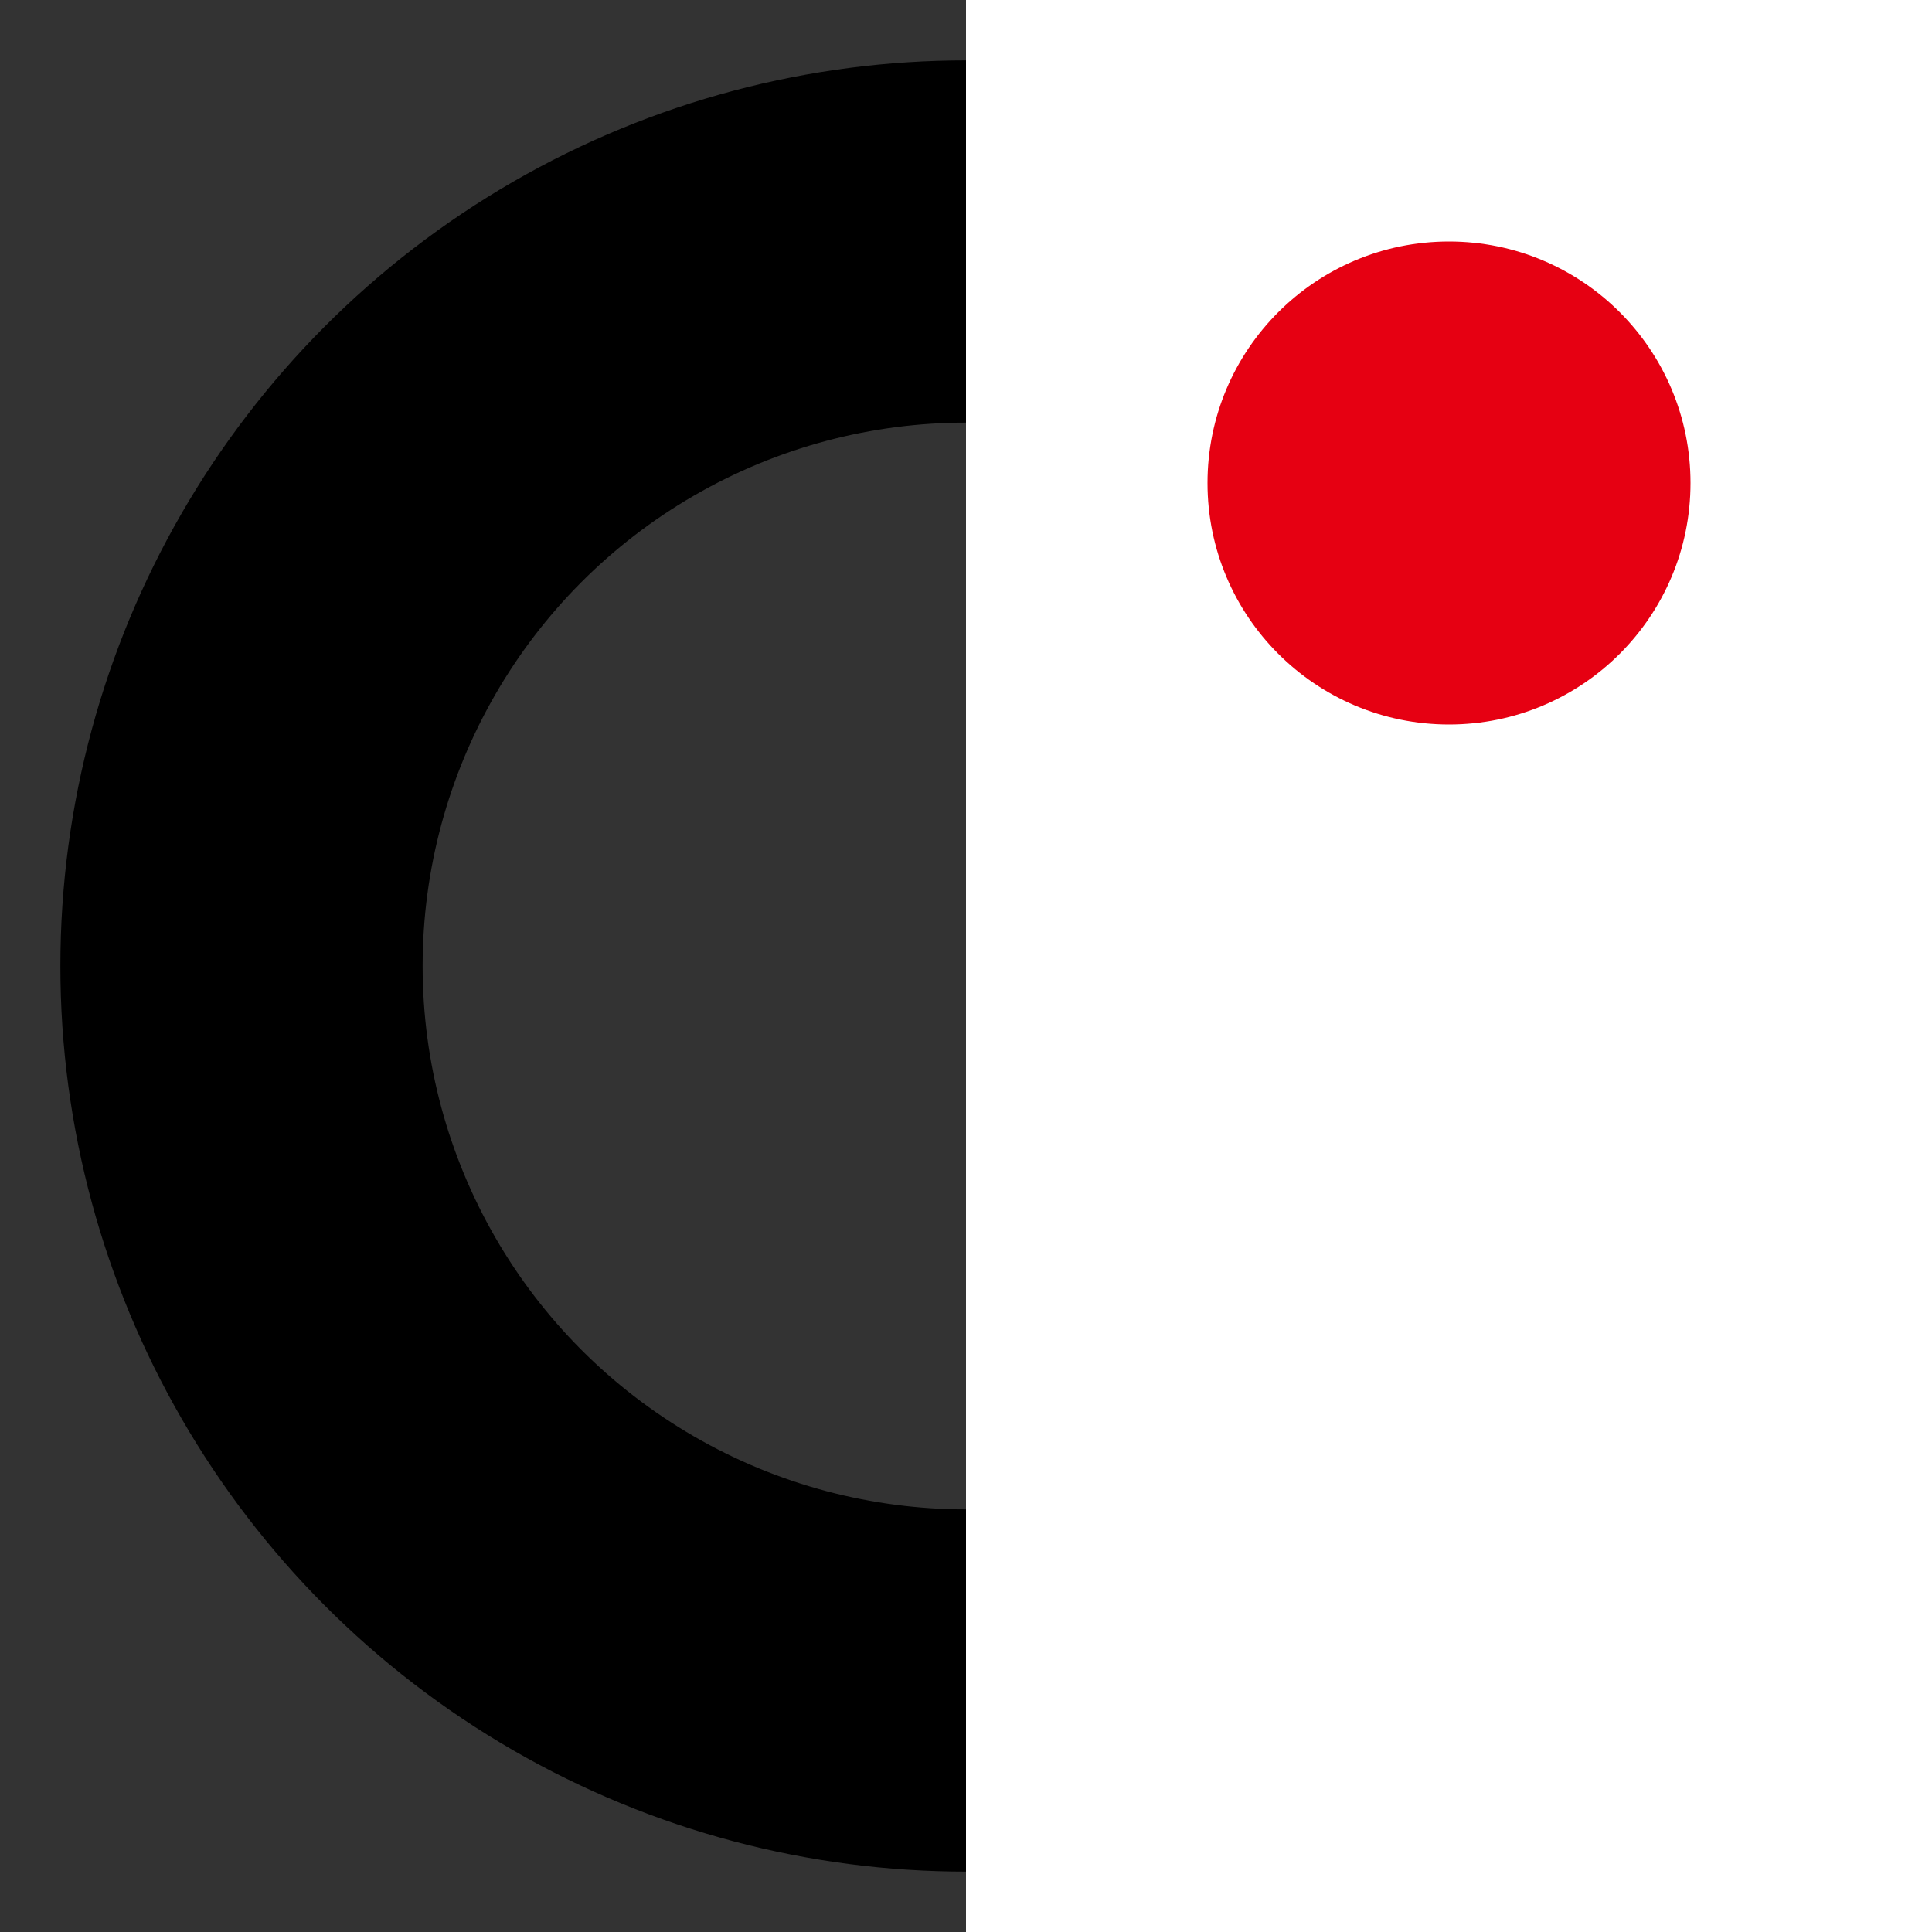 <?xml version="1.0" encoding="UTF-8"?>
<svg xmlns="http://www.w3.org/2000/svg" width="16" height="16" viewBox="0 0 16 16">
  <rect x="0" y="0" width="16" height="16" fill="#333333" stroke="none"/>
  <!-- Background (transparent by default) -->

  <!-- Bold “C” built from a stroked circle with the right half masked out -->
  <circle cx="8" cy="8" r="6" stroke="#000000" stroke-width="3" fill="none"/>
  <rect x="8" y="0" width="8" height="16" fill="#ffffff"/>

  <!-- Red record dot -->
  <circle cx="12" cy="4" r="2" fill="#e60012"/>
</svg>
